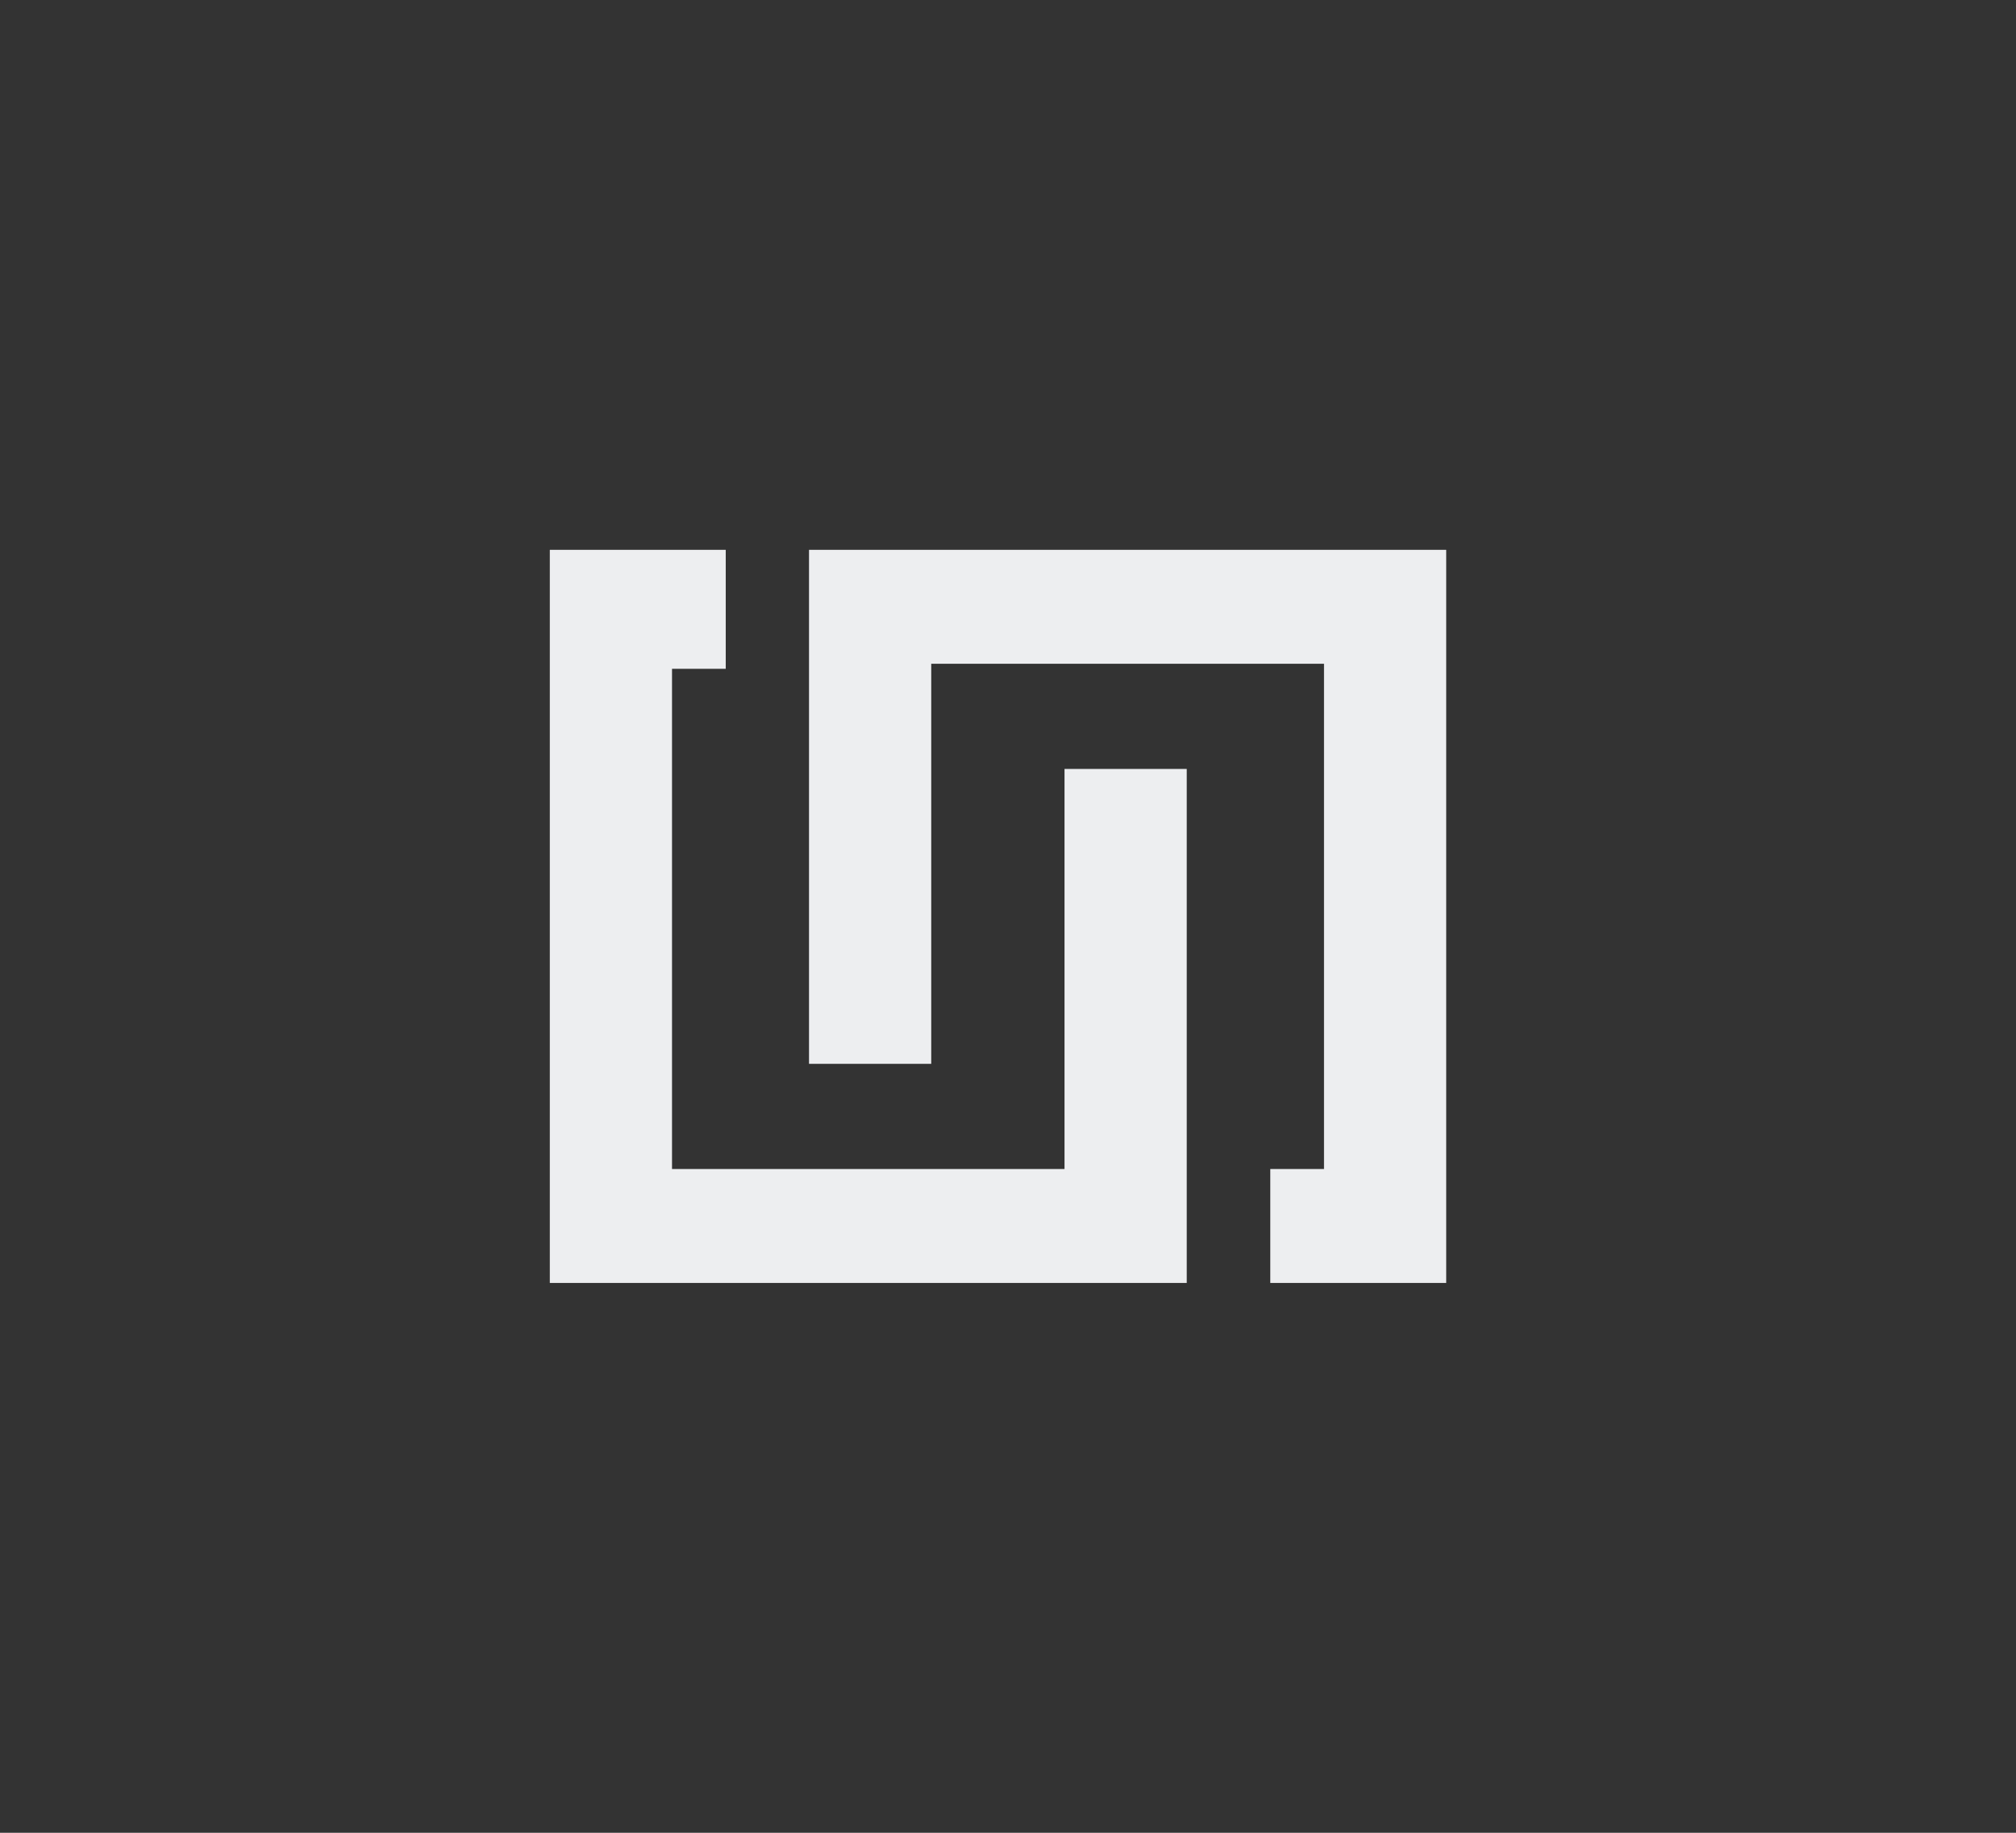 <svg width="88" height="80" viewBox="0 0 88 80" fill="none" xmlns="http://www.w3.org/2000/svg">
<rect x="0" y="0" width="88" height="80" fill="#333333" stroke="none"/>
<path d="M51.802 33.564V56H24V24H31.679V29.193H29.334V51.027H46.467V33.564H51.802Z" fill="#EDEEF0"/>
<path d="M63.128 24V56H55.449V51.027H57.794V28.973H40.649V46.436H35.314V24H63.128Z" fill="#EDEEF0"/>
</svg>
